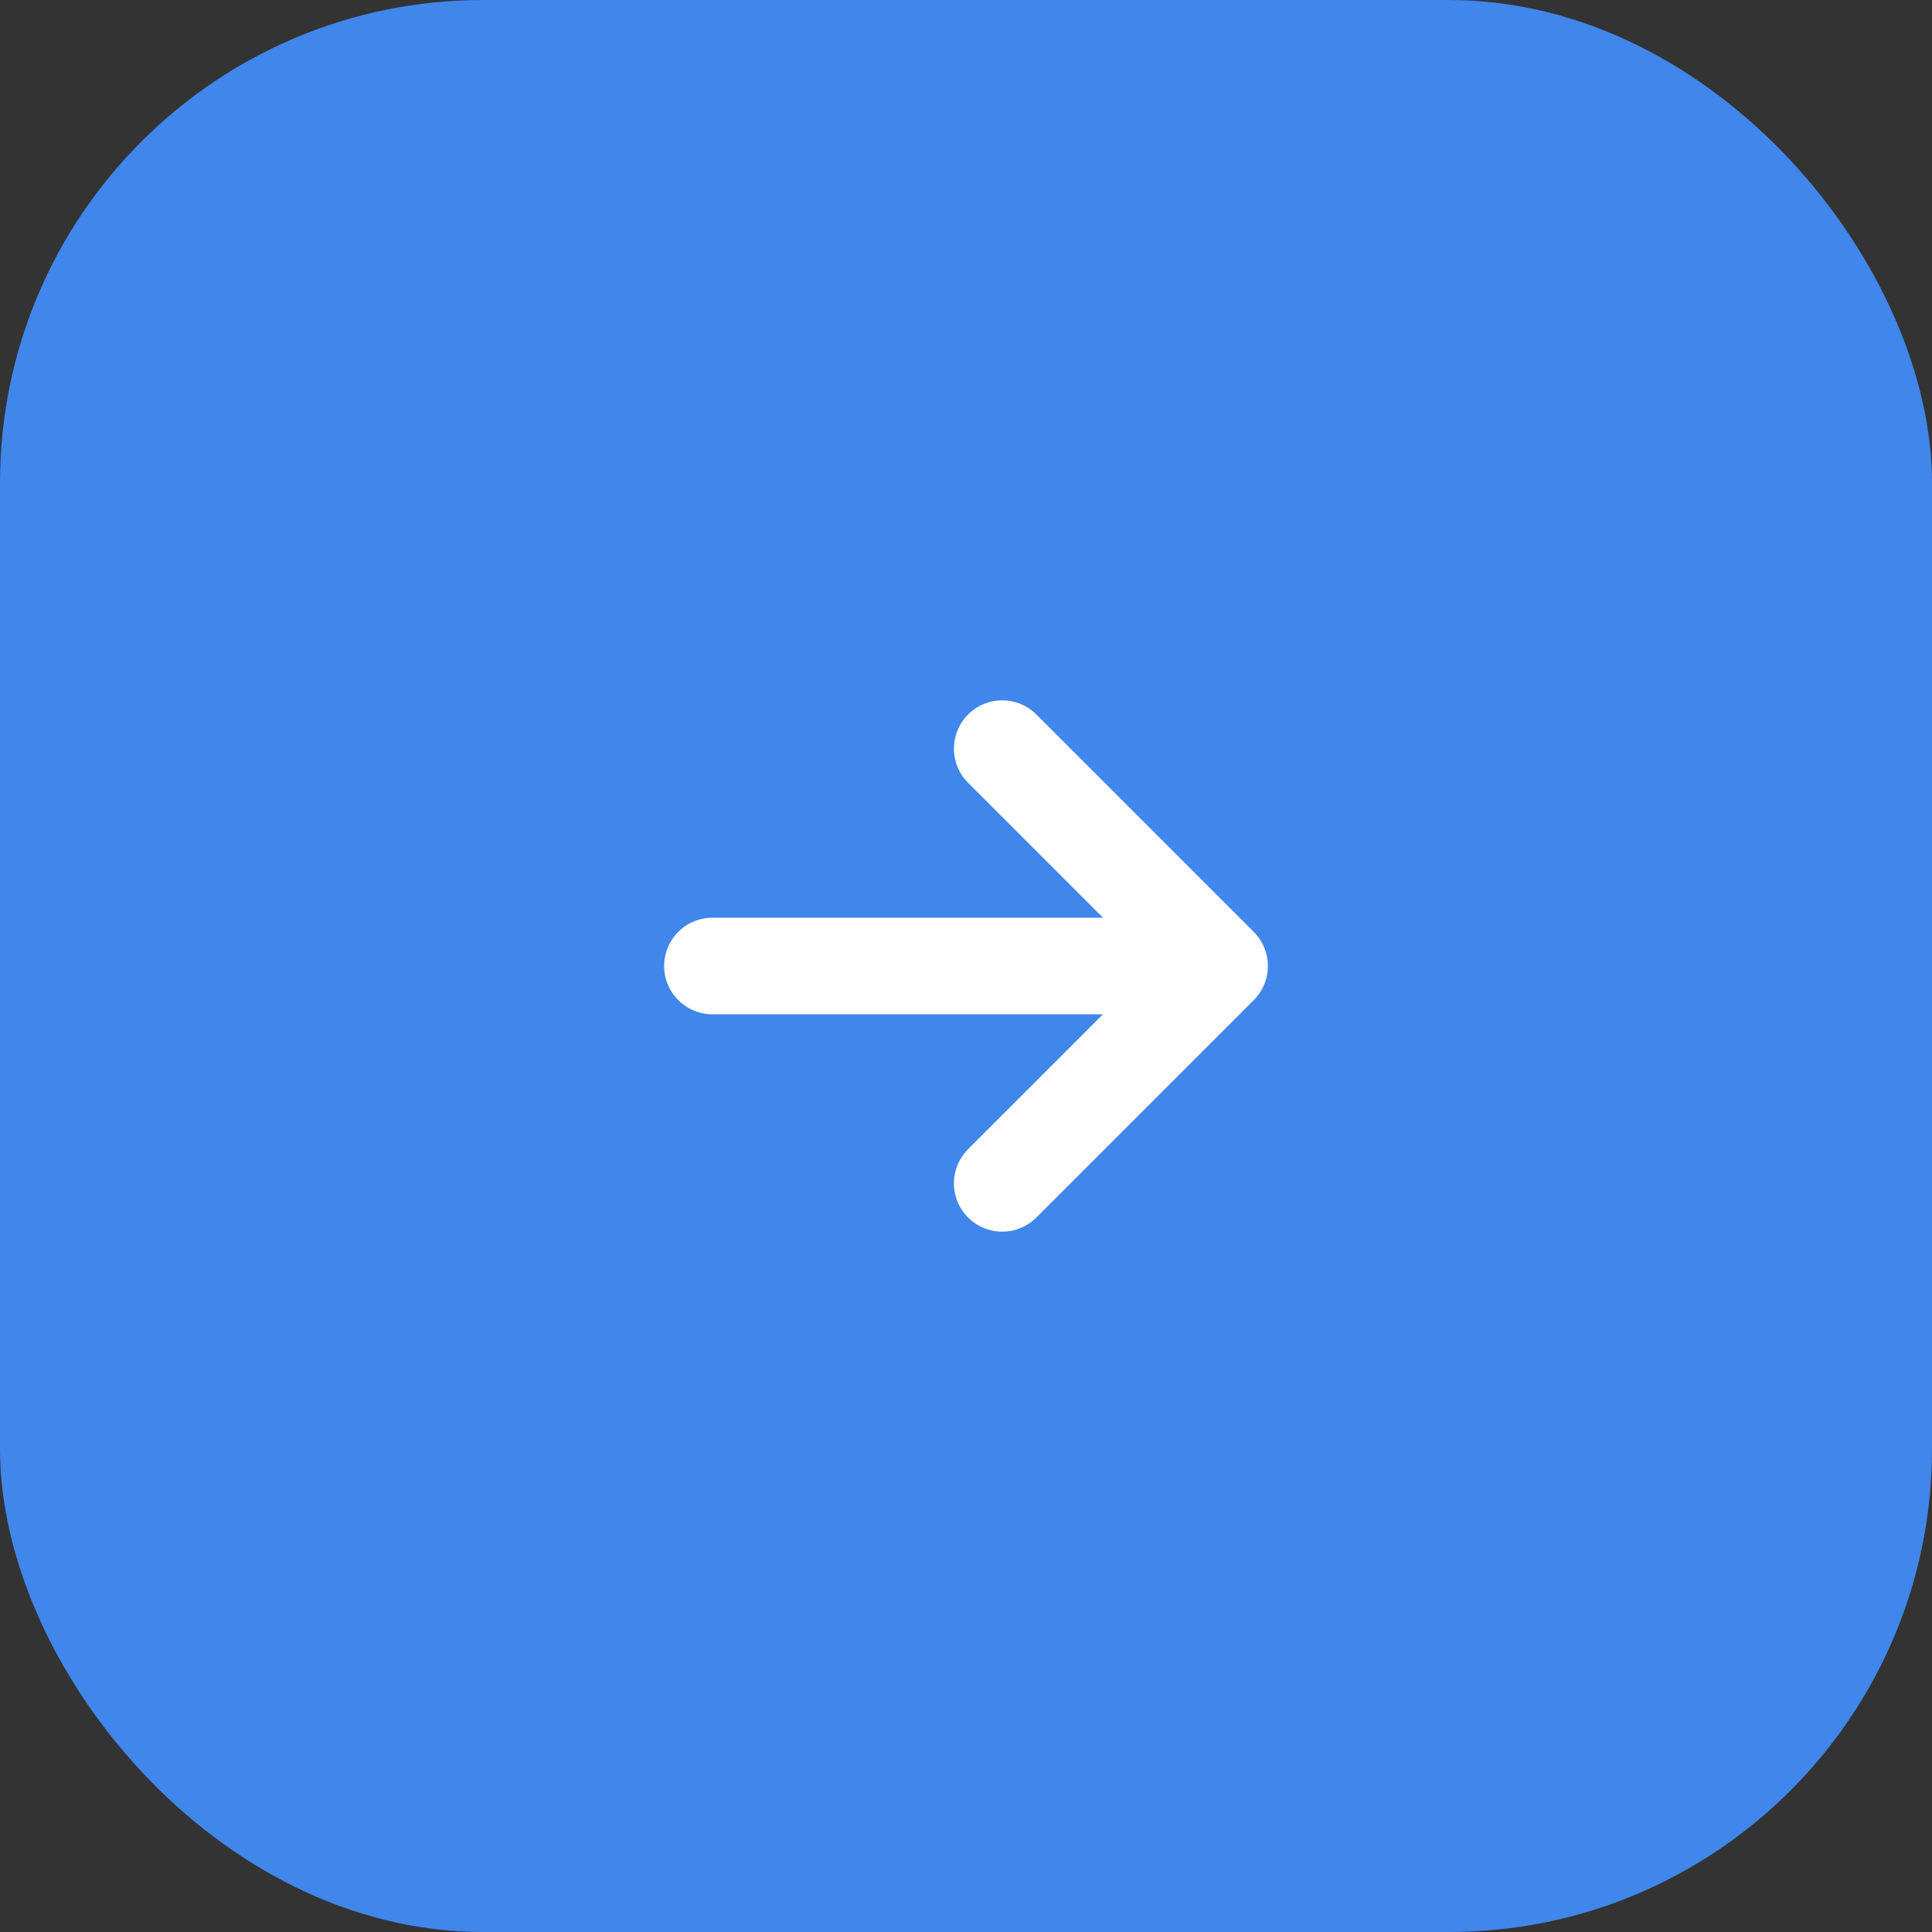 <?xml version="1.0" encoding="UTF-8"?> <svg xmlns="http://www.w3.org/2000/svg" width="40" height="40" viewBox="0 0 40 40" fill="none"><rect x="0" y="0" width="40" height="40" fill="#333333" stroke="none"/> <rect width="40" height="40" rx="10" fill="#4086EB"></rect> <path d="M25.25 20L20.75 15.5M25.25 20L20.75 24.5M25.25 20H14.75" stroke="white" stroke-width="2" stroke-linecap="round" stroke-linejoin="round"></path> </svg> 